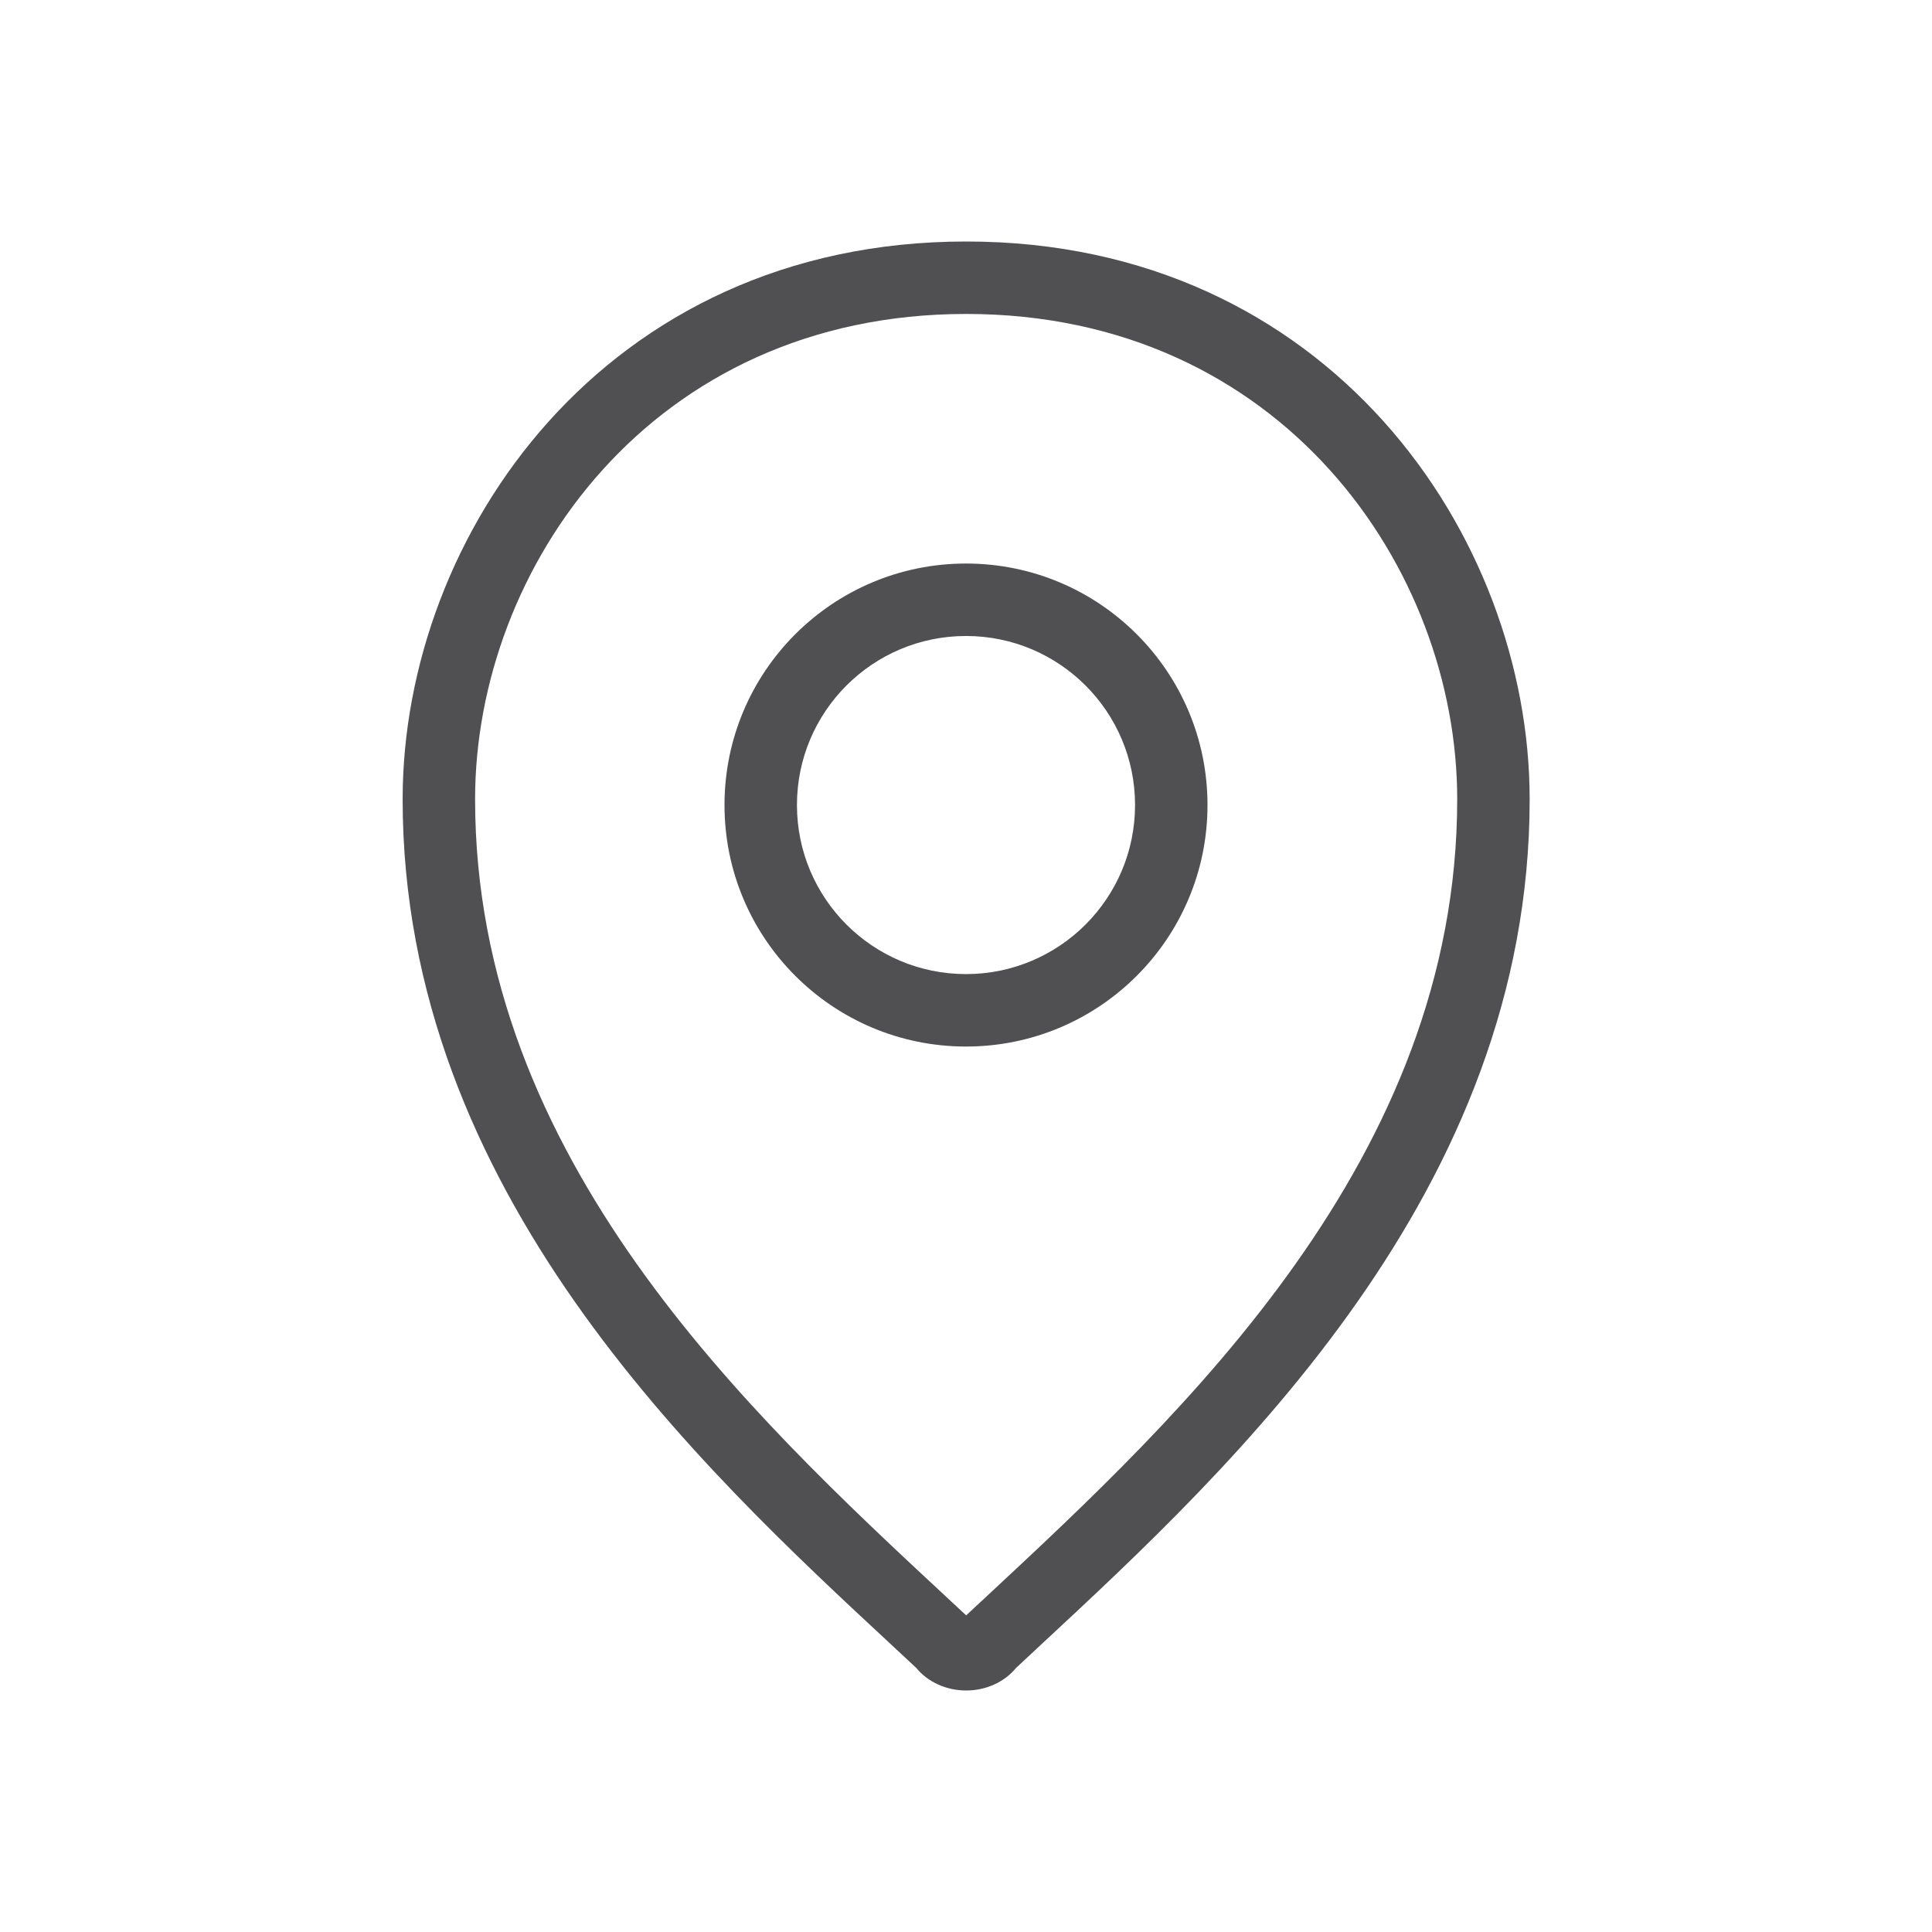 <svg width="32" height="32" viewBox="0 0 32 32" fill="none" xmlns="http://www.w3.org/2000/svg">
<path fill-rule="evenodd" clip-rule="evenodd" d="M16.003 26.755L15.995 26.748C15.89 26.65 15.784 26.552 15.676 26.452C12.414 23.417 7.869 19.189 7.869 13.238C7.869 9.413 10.784 5.2 16.003 5.2C21.221 5.2 24.136 9.413 24.136 13.238C24.136 19.189 19.591 23.417 16.329 26.452C16.221 26.552 16.115 26.65 16.011 26.748L16.003 26.755ZM25.336 13.238C25.336 8.875 22.003 4 16.003 4C10.003 4 6.669 8.875 6.669 13.238C6.669 19.726 11.579 24.285 14.78 27.257C14.915 27.383 15.048 27.506 15.176 27.626C15.271 27.742 15.395 27.836 15.539 27.901C15.683 27.966 15.841 28 16.003 28C16.164 28 16.323 27.966 16.466 27.901C16.61 27.836 16.734 27.742 16.829 27.626C16.958 27.506 17.09 27.383 17.225 27.257C20.426 24.285 25.336 19.726 25.336 13.238Z" fill="#505053"/>
<path fill-rule="evenodd" clip-rule="evenodd" d="M16 16.134C14.454 16.134 13.2 14.88 13.2 13.334C13.2 11.787 14.454 10.534 16 10.534C17.546 10.534 18.8 11.787 18.8 13.334C18.8 14.88 17.546 16.134 16 16.134ZM12 13.334C12 15.543 13.791 17.334 16 17.334C18.209 17.334 20 15.543 20 13.334C20 11.124 18.209 9.334 16 9.334C13.791 9.334 12 11.124 12 13.334Z" fill="#505053"/>
</svg>
